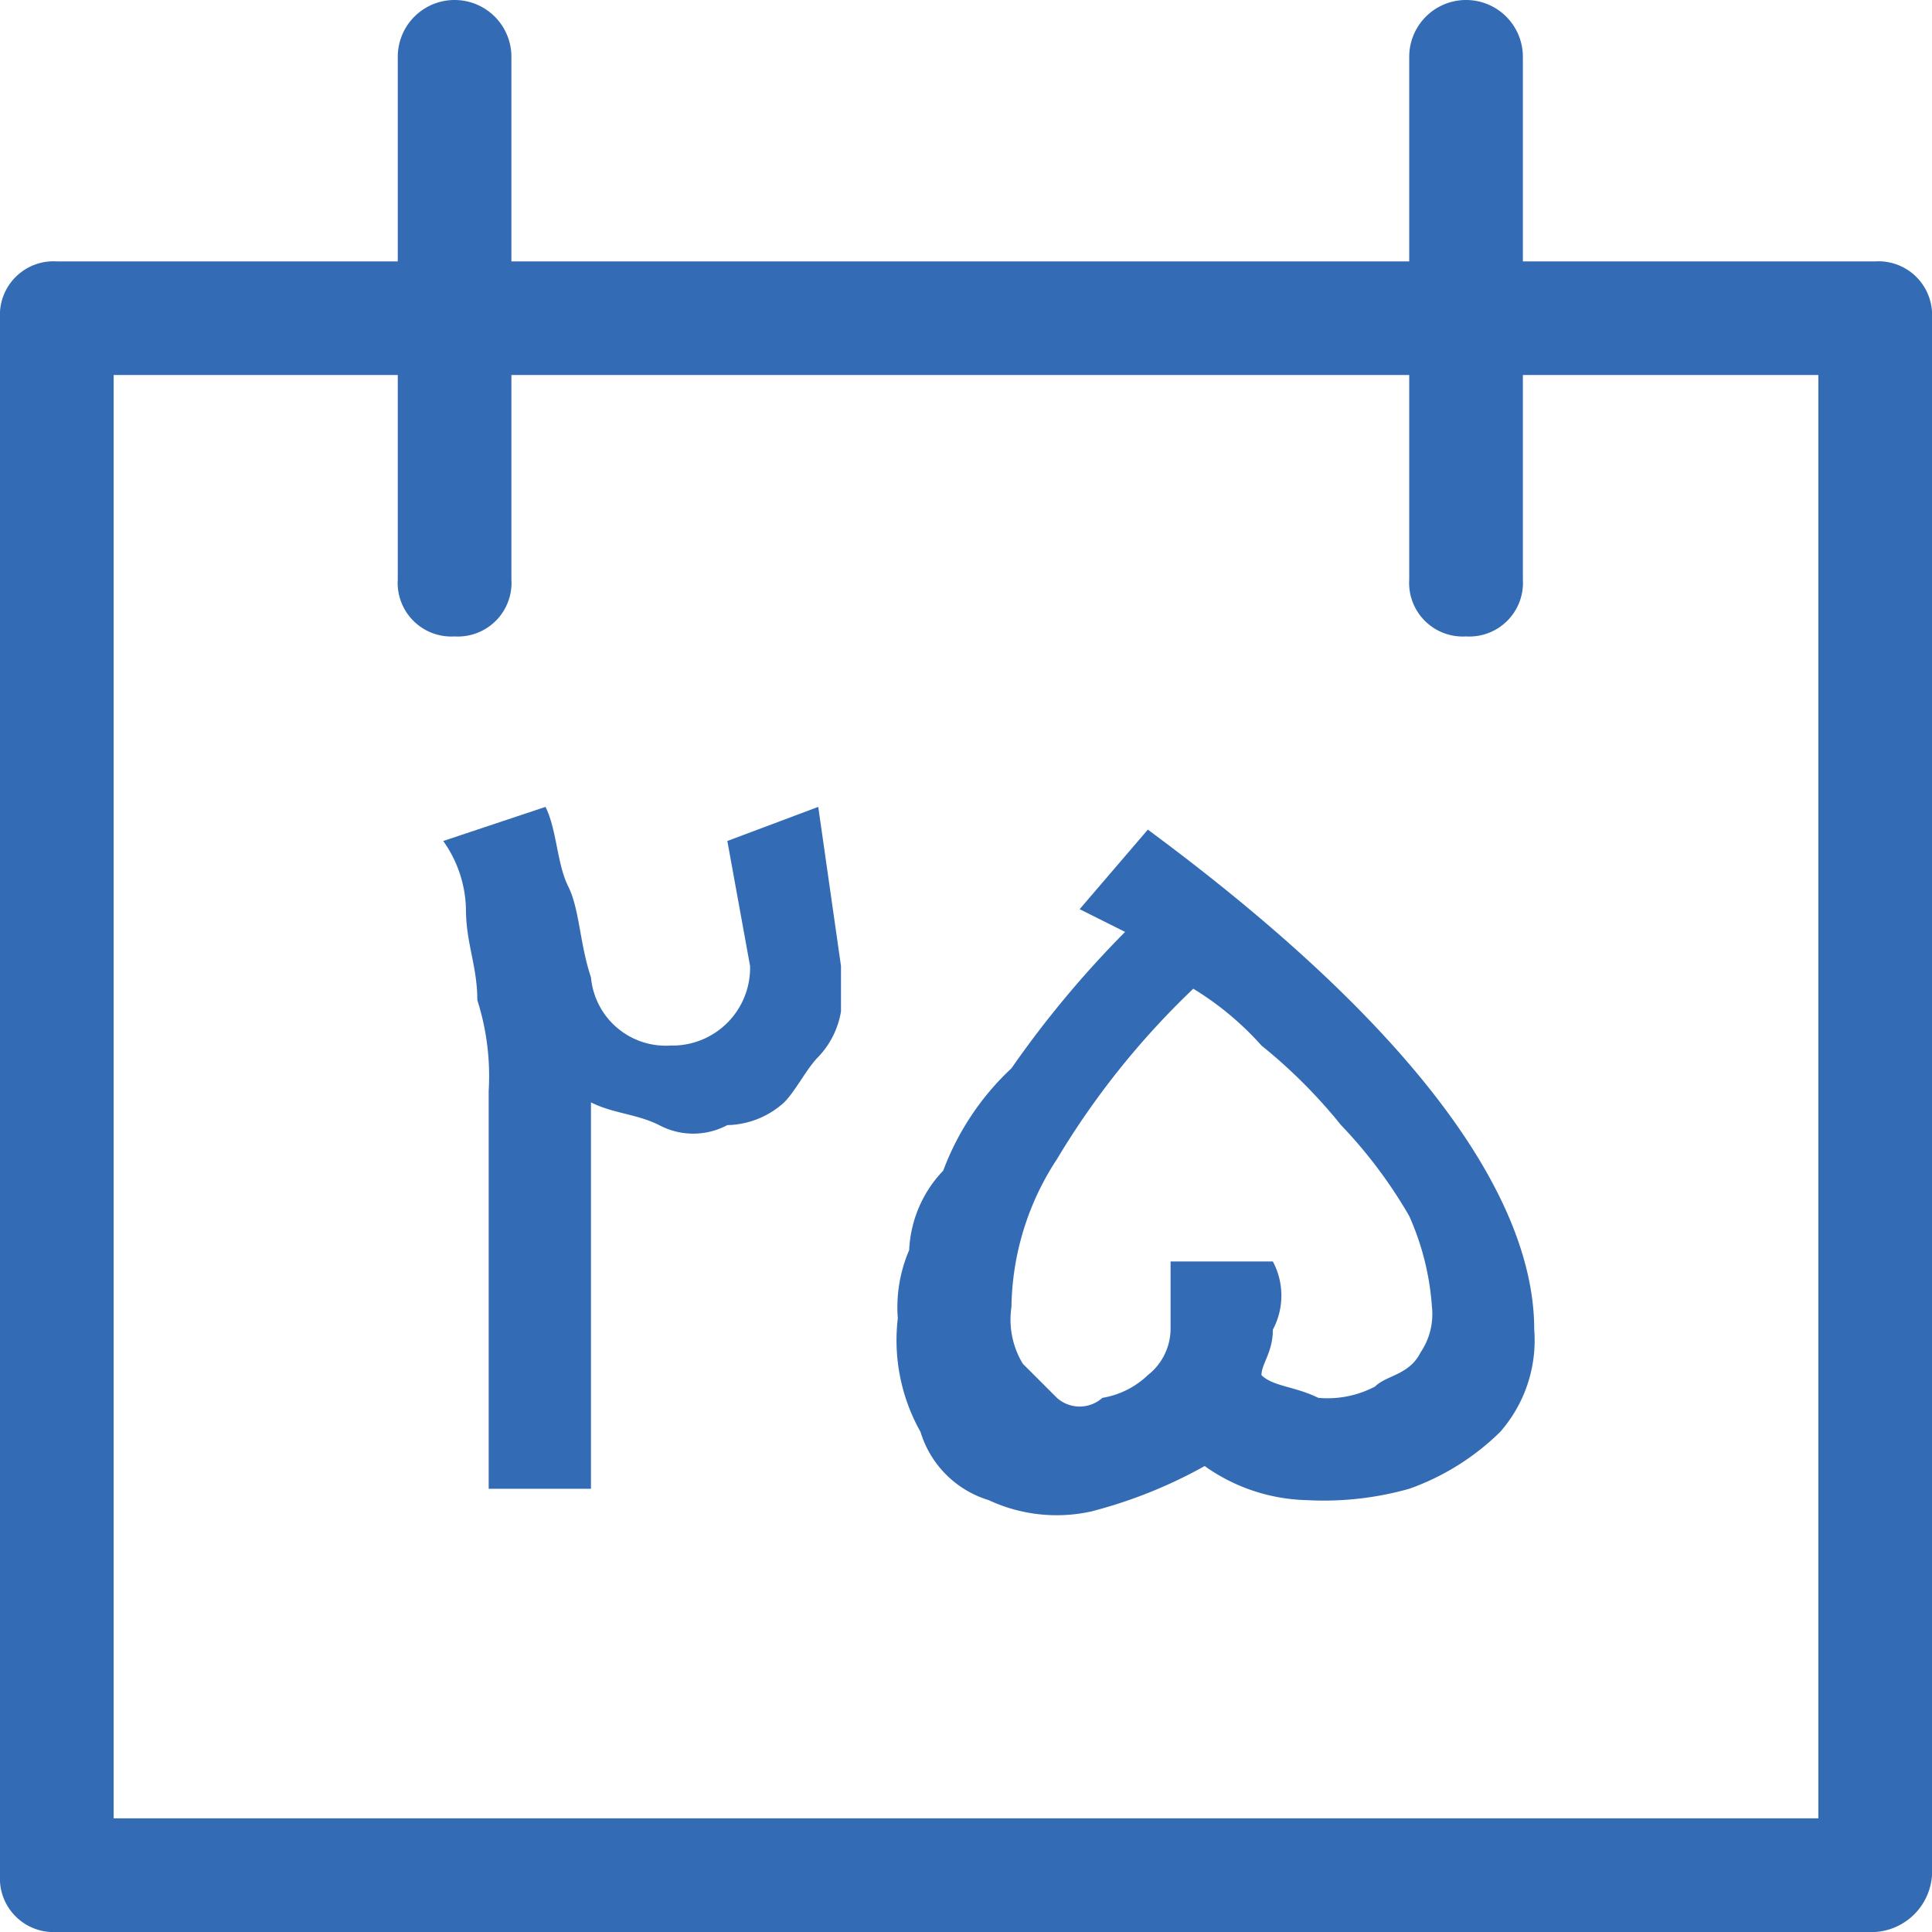 <svg xmlns="http://www.w3.org/2000/svg" viewBox="1118.7 562.041 17 17"><defs><style>.a{fill:#336bb4;}</style></defs><g transform="translate(700 432.041)"><path class="a" d="M435.2,147h-16a.472.472,0,0,1-.5-.5V132.8a.472.472,0,0,1,.5-.5h16a.472.472,0,0,1,.5.5v13.7A.536.536,0,0,1,435.2,147Zm-15.5-1h15V133.3h-15Z"/><path class="a" d="M422.7,135.6a.472.472,0,0,1-.5-.5v-4.6a.5.5,0,1,1,1,0v4.6A.472.472,0,0,1,422.7,135.6Z"/><path class="a" d="M431.6,135.6a.472.472,0,0,1-.5-.5v-4.6a.5.5,0,0,1,1,0v4.6A.472.472,0,0,1,431.6,135.6Z"/><path class="a" d="M423.9,143.1H423v-3.5a2.2,2.2,0,0,0-.1-.8c0-.3-.1-.5-.1-.8a1.072,1.072,0,0,0-.2-.6l.9-.3c.1.2.1.5.2.7s.1.5.2.8a.661.661,0,0,0,.7.6.684.684,0,0,0,.7-.7l-.2-1.1.8-.3.2,1.4v.4a.758.758,0,0,1-.2.4c-.1.1-.2.3-.3.4a.764.764,0,0,1-.5.2.637.637,0,0,1-.6,0c-.2-.1-.4-.1-.6-.2v3.4Z"/><path class="a" d="M432.2,141.7a1.222,1.222,0,0,1-.3.9,2.178,2.178,0,0,1-.8.5,2.768,2.768,0,0,1-.9.1,1.613,1.613,0,0,1-.9-.3,4.179,4.179,0,0,1-1,.4,1.412,1.412,0,0,1-.9-.1.9.9,0,0,1-.6-.6,1.644,1.644,0,0,1-.2-1,1.268,1.268,0,0,1,.1-.6,1.08,1.08,0,0,1,.3-.7,2.361,2.361,0,0,1,.6-.9,9,9,0,0,1,1-1.2l-.4-.2.6-.7C431.1,139,432.2,140.5,432.2,141.7Zm-.9-.2a2.353,2.353,0,0,0-.2-.8,4.173,4.173,0,0,0-.6-.8,4.62,4.62,0,0,0-.7-.7,2.652,2.652,0,0,0-.6-.5,7.116,7.116,0,0,0-1.2,1.5,2.421,2.421,0,0,0-.4,1.3.749.749,0,0,0,.1.5l.3.3a.3.3,0,0,0,.4,0,.758.758,0,0,0,.4-.2.52.52,0,0,0,.2-.4v-.6h.9a.637.637,0,0,1,0,.6c0,.2-.1.3-.1.4.1.1.3.1.5.2a.9.9,0,0,0,.5-.1c.1-.1.3-.1.4-.3A.6.6,0,0,0,431.3,141.5Z"/></g></svg>